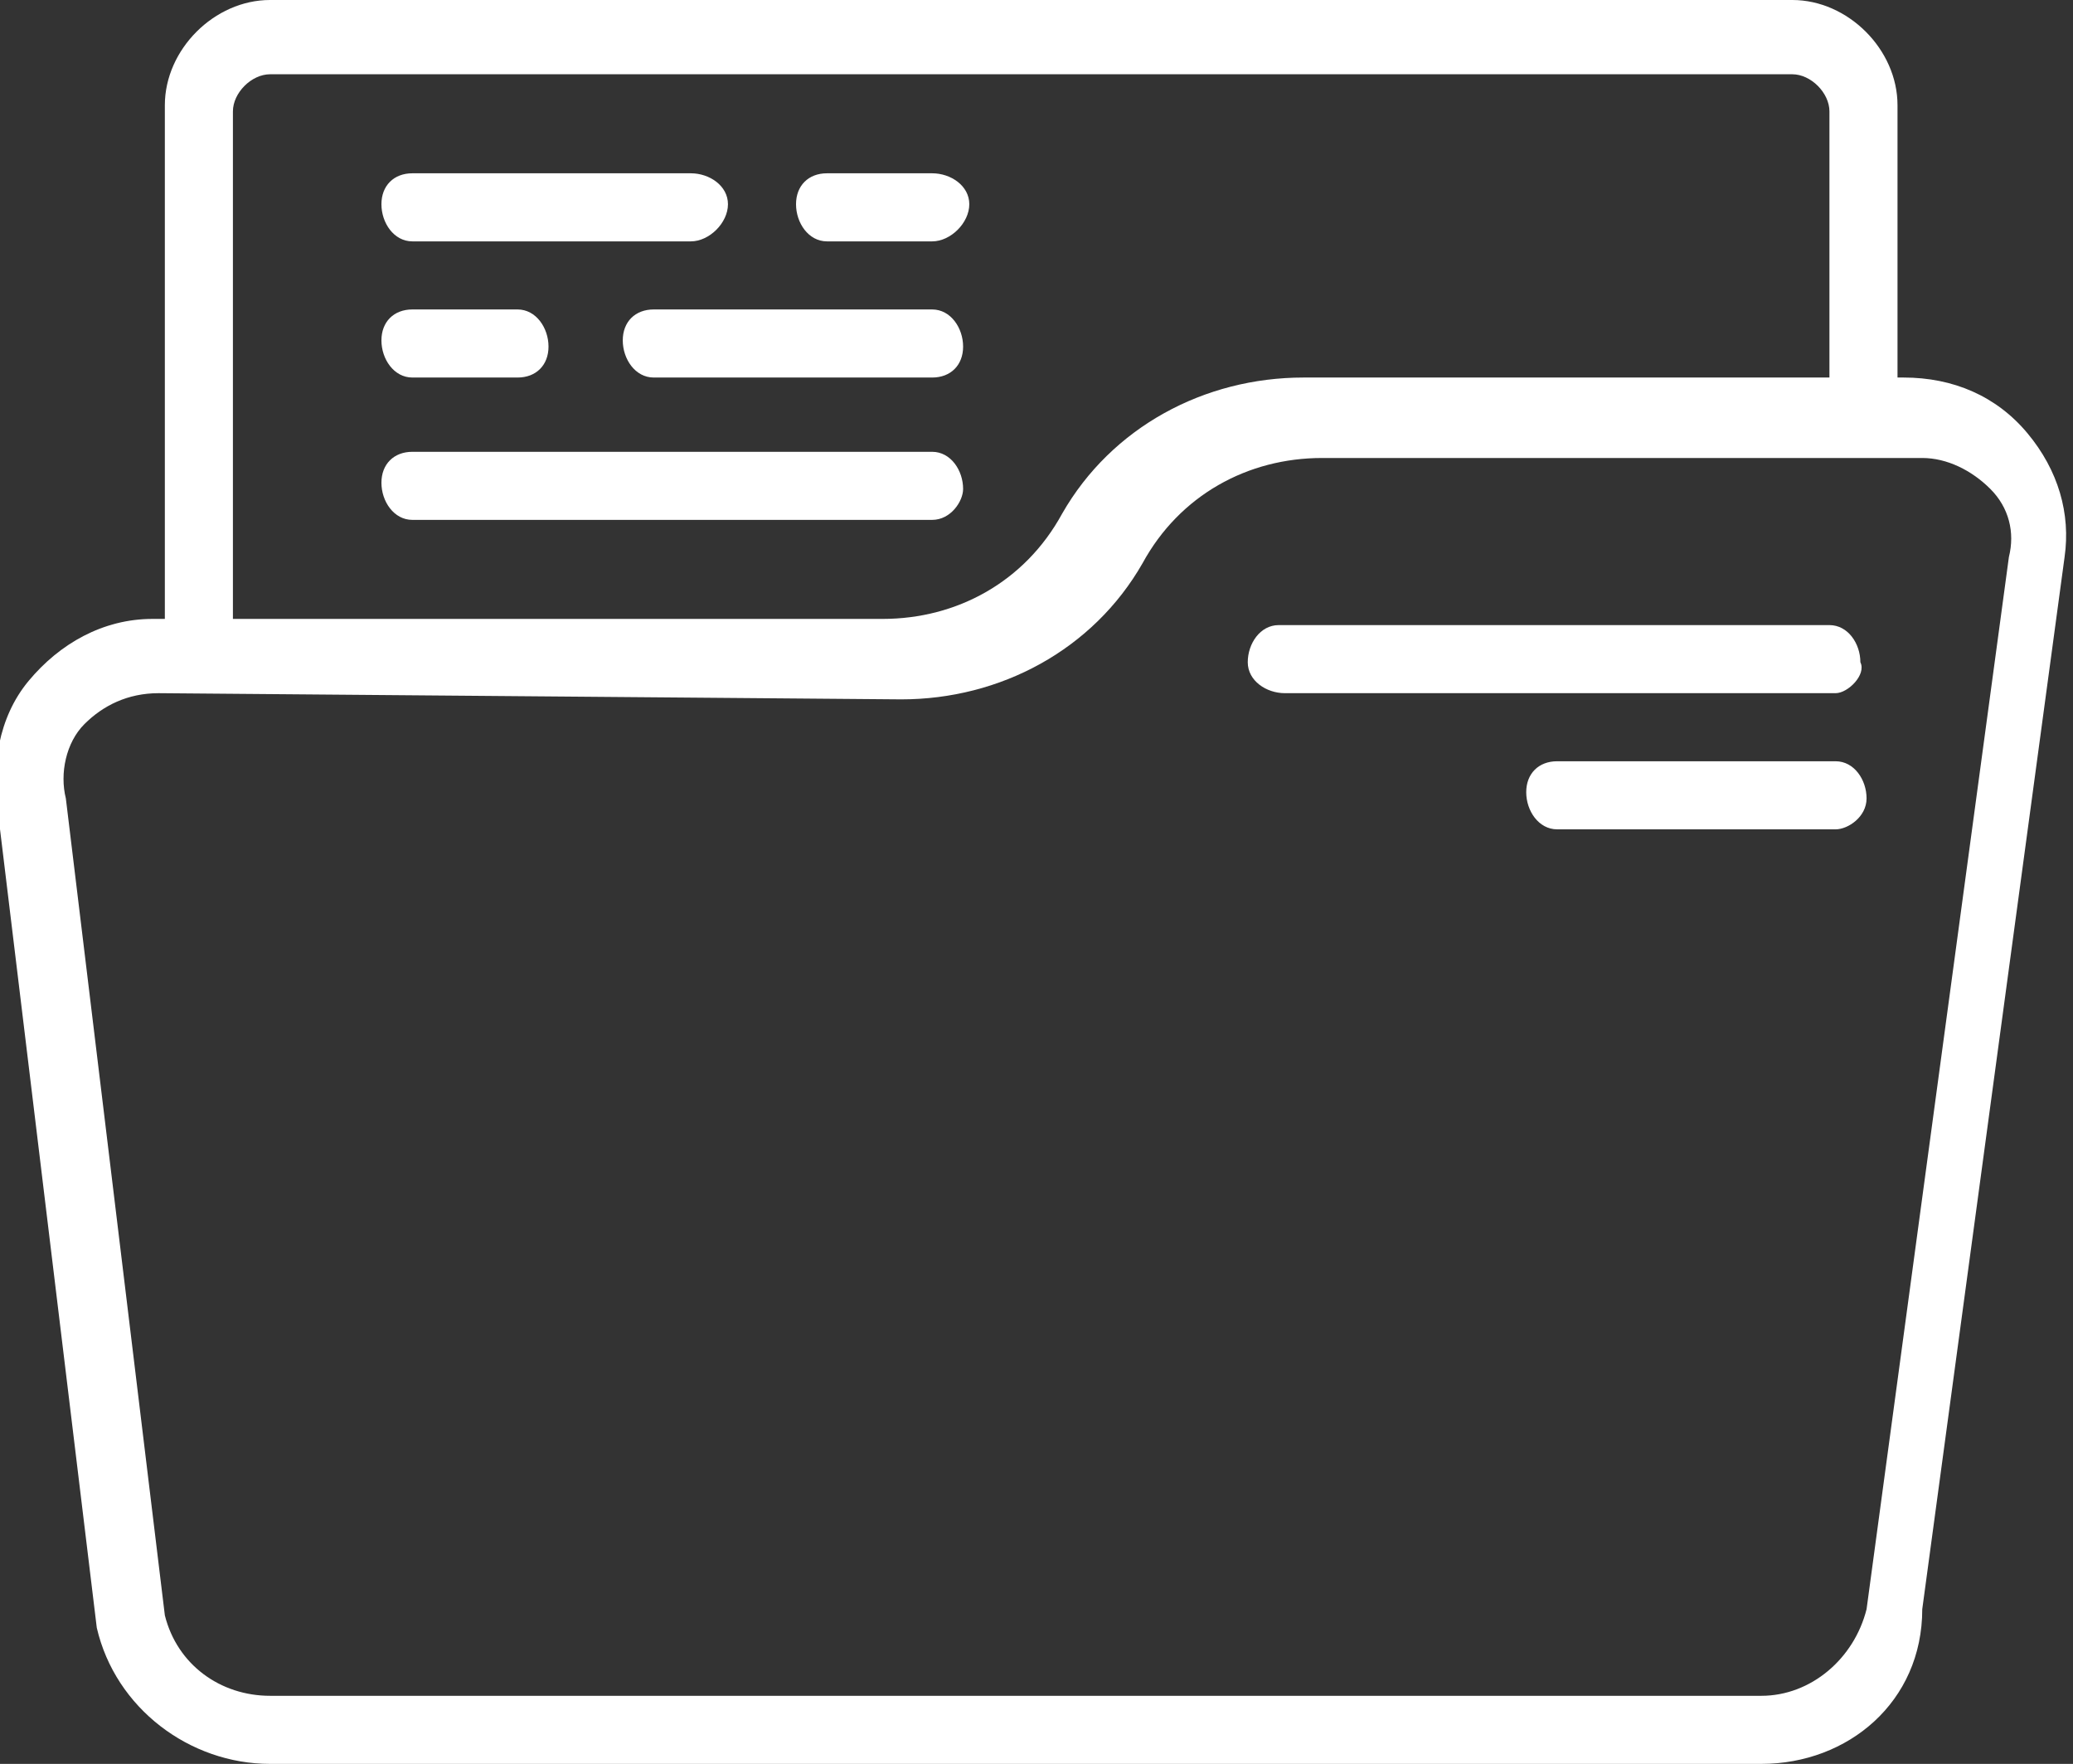 <?xml version="1.0" encoding="utf-8"?>
<!-- Generator: Adobe Illustrator 27.3.1, SVG Export Plug-In . SVG Version: 6.00 Build 0)  -->
<svg version="1.1" id="Calque_1" xmlns="http://www.w3.org/2000/svg" xmlns:xlink="http://www.w3.org/1999/xlink" x="0px" y="0px"
	 viewBox="0 0 33.5 28.5" style="enable-background:new 0 0 33.5 28.5;" xml:space="preserve">
<rect x="0" y="0" width="33.5" height="28.5" fill="#333333" stroke="none"/>
<style type="text/css">
	.st0{fill-rule:evenodd;clip-rule:evenodd;fill:#FFFFFF;}
</style>
<g id="Groupe_376" transform="translate(384.764 -290)">
	<path id="Tracé_32" class="st0" d="M-355.1,301.2h-8.9c-0.3,0-0.6-0.2-0.6-0.5s0.2-0.6,0.5-0.6c0,0,0,0,0,0h8.9
		c0.3,0,0.5,0.3,0.5,0.6C-354.6,300.9-354.9,301.2-355.1,301.2"/>
	<path id="Tracé_33" class="st0" d="M-355.1,303.4h-4.5c-0.3,0-0.5-0.3-0.5-0.6c0-0.3,0.2-0.5,0.5-0.5h4.5c0.3,0,0.5,0.3,0.5,0.6
		C-354.6,303.2-354.9,303.4-355.1,303.4"/>
	<path id="Tracé_34" class="st0" d="M-382.2,301.2c-0.5,0-0.9,0.2-1.2,0.5c-0.3,0.3-0.4,0.8-0.3,1.2l1.6,13.2
		c0.2,0.8,0.9,1.3,1.7,1.3h24.1c0.8,0,1.5-0.6,1.7-1.4l2.3-17c0.1-0.4,0-0.8-0.3-1.1c-0.3-0.3-0.7-0.5-1.1-0.5h-9.7
		c-1.2,0-2.3,0.6-2.9,1.7c-0.8,1.4-2.3,2.2-3.9,2.2L-382.2,301.2z M-356.3,318.5h-24.1c-1.3,0-2.5-0.9-2.8-2.2l-1.6-13.2
		c-0.1-0.7,0-1.5,0.5-2.1c0.5-0.6,1.2-1,2-1h11.8c1.2,0,2.3-0.6,2.9-1.7c0.8-1.4,2.3-2.2,3.9-2.2h9.7c0.8,0,1.5,0.3,2,0.9
		c0.5,0.6,0.7,1.3,0.6,2l-2.3,17C-353.7,317.5-354.9,318.5-356.3,318.5z"/>
	<path id="Tracé_35" class="st0" d="M-376.4,296.1h-1.7c-0.3,0-0.5-0.3-0.5-0.6c0-0.3,0.2-0.5,0.5-0.5h1.7c0.3,0,0.5,0.3,0.5,0.6
		C-375.9,295.9-376.1,296.1-376.4,296.1"/>
	<path id="Tracé_36" class="st0" d="M-369.7,293.9h-1.7c-0.3,0-0.5-0.3-0.5-0.6c0-0.3,0.2-0.5,0.5-0.5h1.7c0.3,0,0.6,0.2,0.6,0.5
		C-369.1,293.6-369.4,293.9-369.7,293.9C-369.7,293.9-369.7,293.9-369.7,293.9"/>
	<path id="Tracé_37" class="st0" d="M-373.6,293.9h-4.5c-0.3,0-0.5-0.3-0.5-0.6c0-0.3,0.2-0.5,0.5-0.5h4.5c0.3,0,0.6,0.2,0.6,0.5
		S-373.3,293.9-373.6,293.9C-373.6,293.9-373.6,293.9-373.6,293.9"/>
	<path id="Tracé_38" class="st0" d="M-369.7,298.4h-8.4c-0.3,0-0.5-0.3-0.5-0.6c0-0.3,0.2-0.5,0.5-0.5h8.4c0.3,0,0.5,0.3,0.5,0.6
		C-369.2,298.1-369.4,298.4-369.7,298.4"/>
	<path id="Tracé_39" class="st0" d="M-381.5,301.2c-0.3,0-0.6-0.3-0.6-0.6v-8.9c0-0.9,0.8-1.7,1.7-1.7h24.6c0.9,0,1.7,0.8,1.7,1.7
		v5c0,0.3-0.2,0.6-0.5,0.6c-0.3,0-0.6-0.2-0.6-0.5c0,0,0,0,0,0v-5c0-0.3-0.3-0.6-0.6-0.6h-24.6c-0.3,0-0.6,0.3-0.6,0.6v8.9
		C-380.9,300.9-381.2,301.2-381.5,301.2"/>
	<path id="Tracé_40" class="st0" d="M-369.7,296.1h-4.5c-0.3,0-0.5-0.3-0.5-0.6c0-0.3,0.2-0.5,0.5-0.5h4.5c0.3,0,0.5,0.3,0.5,0.6
		C-369.2,295.9-369.4,296.1-369.7,296.1"/>
</g>
</svg>

